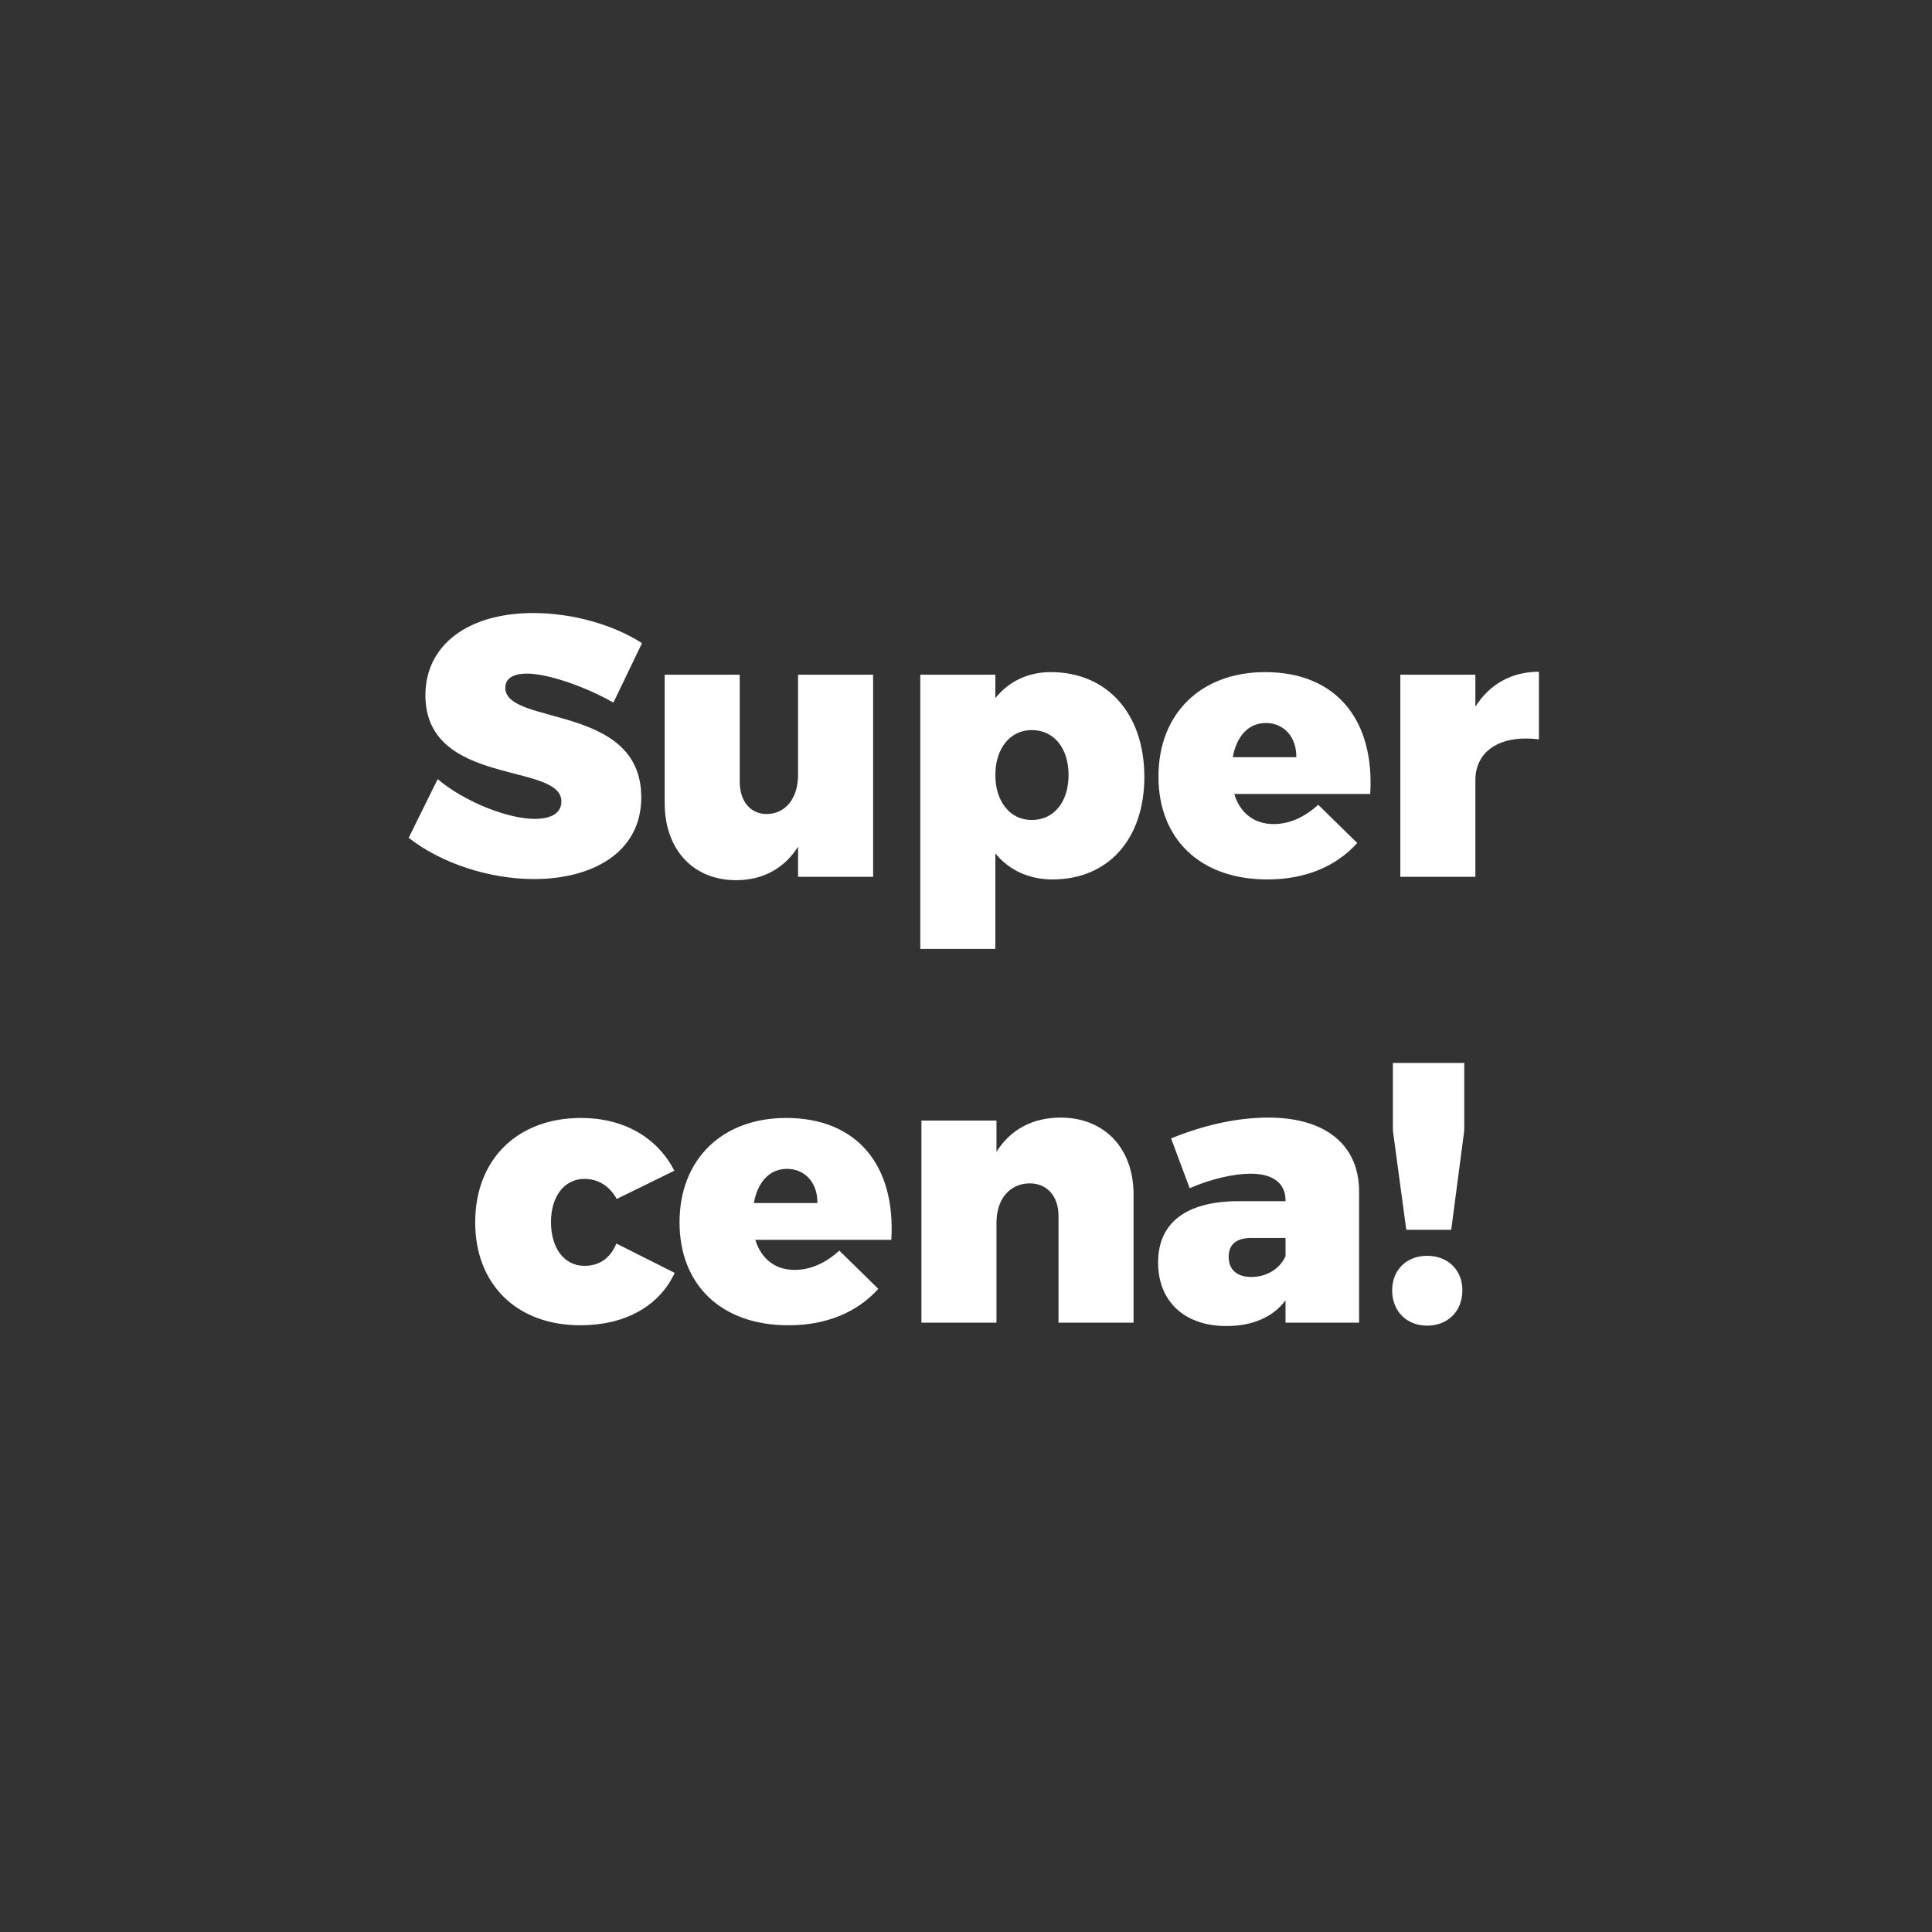 <svg width="130" height="130" xmlns="http://www.w3.org/2000/svg" xmlns:xlink="http://www.w3.org/1999/xlink"><rect width="100%" height="100%" fill="#333333" stroke="none"/><defs><rect id="a" x="0" y="0" width="130" height="130" rx="5"/></defs><g fill="none" fill-rule="evenodd"><rect width="130" height="130" rx="5" fill="none" fill-opacity="0" fill-rule="nonzero"/><mask id="b" fill="#fff"><use xlink:href="#a"/></mask><path d="M35.925 59.15c3.925 0 7.225-1.775 7.225-5.5 0-6.325-9.15-4.8-9.15-7.375 0-.65.575-.95 1.45-.95 1.475 0 4.025.925 5.825 1.95l1.925-4c-1.9-1.225-4.65-2.025-7.325-2.025-4.375 0-7.25 2.15-7.25 5.525 0 6.175 9.15 4.5 9.15 7.15 0 .8-.7 1.175-1.8 1.175-1.8 0-4.725-1.15-6.525-2.675l-1.95 3.95c2.2 1.725 5.45 2.775 8.425 2.775zm13.6.075c1.825 0 3.25-.8 4.175-2.25V59h5.05V45.4H53.7v6.725c0 1.55-.8 2.625-2.1 2.65-1.1 0-1.825-.85-1.825-2.175v-7.2h-5.05v8.625c0 3.175 1.95 5.2 4.8 5.2zm17.45 4.625v-6.425c.925 1.125 2.25 1.75 3.85 1.75 3.75 0 6.175-2.725 6.175-6.9 0-4.25-2.5-7.05-6.3-7.05-1.525 0-2.825.625-3.725 1.75V45.4h-5.05v18.45h5.05zm2.45-8.675c-1.45 0-2.45-1.225-2.45-3.025 0-1.8 1-3.025 2.45-3.025 1.5 0 2.475 1.225 2.475 3.025 0 1.8-.975 3.025-2.475 3.025zm15.85 4c2.575 0 4.625-.875 6.05-2.45L88.7 54.15c-.9.825-1.925 1.3-3 1.3-1.3 0-2.25-.725-2.65-2.025h9.15c.3-5-2.3-8.2-7.075-8.2-4.3 0-7.175 2.775-7.175 7.025 0 4.175 2.775 6.925 7.325 6.925zm1.95-8.225H82.95c.25-1.375 1.025-2.3 2.225-2.3 1.225 0 2.075.95 2.05 2.3zM99.275 59v-6.5c0-1.975 1.675-3.075 4.275-2.75V45.2c-1.85 0-3.325.85-4.275 2.35V45.4h-5.05V59h5.05zM39.05 89.175c3 0 5.3-1.275 6.35-3.525l-3.925-1.975c-.425 1.025-1.175 1.5-2.15 1.5-1.35 0-2.25-1.175-2.25-2.95 0-1.725.9-2.9 2.25-2.9.95 0 1.7.5 2.175 1.35l3.875-1.9c-1.15-2.25-3.425-3.55-6.275-3.55-4.3 0-7.125 2.8-7.125 7.025 0 4.175 2.8 6.925 7.075 6.925zm14 0c2.575 0 4.625-.875 6.05-2.45l-2.625-2.575c-.9.825-1.925 1.3-3 1.3-1.3 0-2.25-.725-2.65-2.025h9.15c.3-5-2.3-8.2-7.075-8.2-4.3 0-7.175 2.775-7.175 7.025 0 4.175 2.775 6.925 7.325 6.925zM55 80.95h-4.275c.25-1.375 1.025-2.3 2.225-2.3 1.225 0 2.075.95 2.05 2.3zM67.05 89v-6.725c0-1.55.85-2.625 2.225-2.65 1.175 0 1.95.85 1.95 2.2V89h5.05v-8.625c0-3.15-2-5.175-4.9-5.175-1.9 0-3.375.8-4.325 2.3v-2.1H62V89h5.05zm15.475.225c1.8 0 3.15-.625 3.975-1.725V89h4.95v-8.825c0-3.15-2.275-4.975-6.1-4.975-2.125 0-4.325.5-6.55 1.4l1.25 3.35c1.5-.65 3.025-.975 4.1-.975 1.55 0 2.35.675 2.35 1.8v.05h-3.325c-3.425.05-5.25 1.5-5.25 4.125 0 2.55 1.7 4.275 4.6 4.275zm1.675-3.3c-.975 0-1.525-.5-1.525-1.35 0-.85.525-1.275 1.525-1.275h2.3v1.225c-.375.85-1.275 1.4-2.3 1.4zm13.45-3.175l.875-6.675v-4.55h-4.8v4.55l.9 6.675h3.025zm-1.625 6.45c1.4 0 2.375-.975 2.375-2.375 0-1.375-.975-2.325-2.375-2.325-1.375 0-2.35.95-2.35 2.325 0 1.4.975 2.375 2.35 2.375z" fill="#FFF" fill-rule="nonzero" mask="url(#b)"/></g></svg>